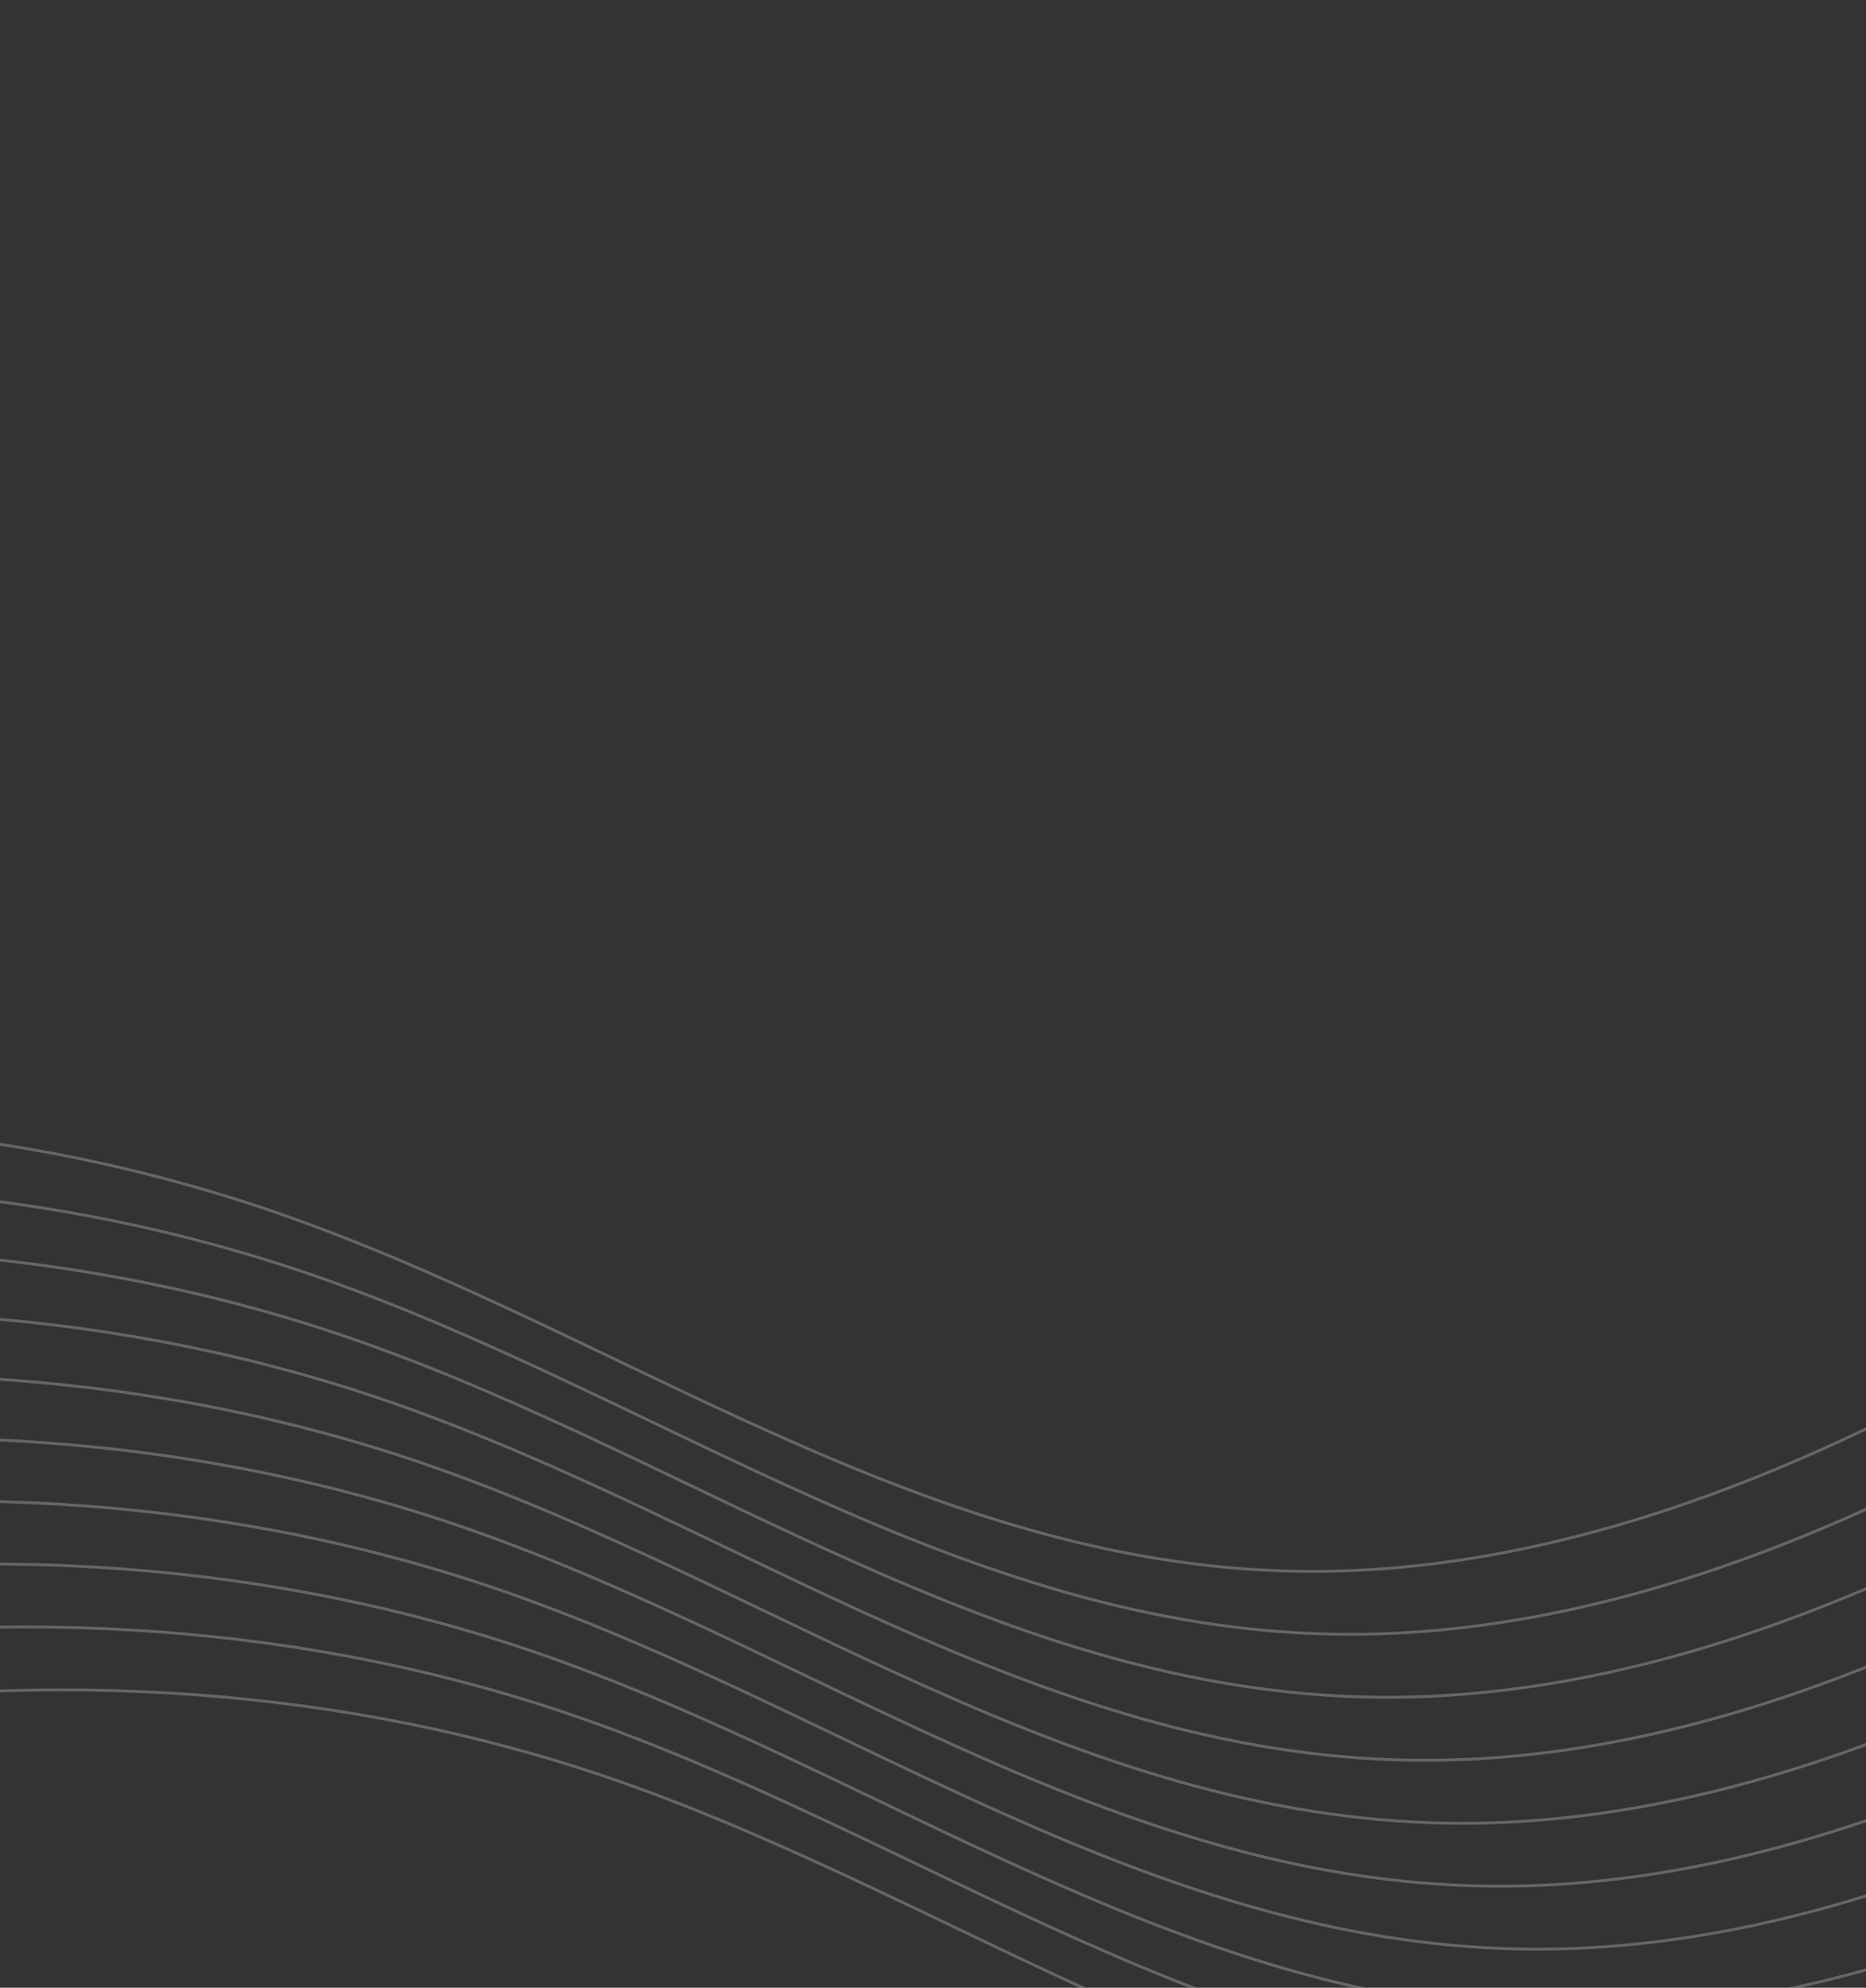 <svg width="550" height="586" viewBox="0 0 550 586" fill="none" xmlns="http://www.w3.org/2000/svg">
<rect x="0" y="0" width="550" height="586" fill="#333333" stroke="none"/>
<g opacity="0.25">
<path d="M1341.12 238.207C1330.81 144.814 1245.23 85.339 1154.4 83.133C1063.57 80.926 970.315 125.378 888.117 181.669C805.919 237.96 730.918 306.635 648.845 363.139C566.772 419.642 473.767 464.614 382.806 463.231C272.489 461.544 183.685 393.272 83.234 358.098C-75.096 302.628 -269.524 333.963 -427.293 440.386C-508.622 495.236 -587.275 587.063 -576.43 678.936" stroke="white" stroke-width="0.85" stroke-linecap="round" stroke-linejoin="round"/>
<path d="M1352.16 256.753C1341.85 163.361 1256.27 103.886 1165.44 101.679C1074.61 99.472 981.356 143.924 899.158 200.215C816.96 256.506 741.959 325.181 659.886 381.685C577.813 438.188 484.808 483.161 393.847 481.777C283.53 480.09 194.726 411.819 94.275 376.644C-64.055 321.175 -258.483 352.509 -416.252 458.932C-497.581 513.782 -576.234 605.61 -565.389 697.482" stroke="white" stroke-width="0.85" stroke-linecap="round" stroke-linejoin="round"/>
<path d="M1363.2 275.321C1352.9 181.929 1267.31 122.454 1176.49 120.248C1085.66 118.041 992.401 162.493 910.203 218.784C828.005 275.075 753.004 343.75 670.931 400.253C588.858 456.757 495.853 501.729 404.891 500.346C294.575 498.659 205.771 430.387 105.32 395.213C-53.011 339.743 -247.438 371.078 -405.208 477.501C-486.537 532.35 -565.189 624.178 -554.344 716.051" stroke="white" stroke-width="0.85" stroke-linecap="round" stroke-linejoin="round"/>
<path d="M1374.23 293.898C1363.92 200.506 1278.34 141.031 1187.51 138.825C1096.68 136.618 1003.42 181.07 921.227 237.361C839.029 293.652 764.027 362.327 681.954 418.83C599.881 475.334 506.877 520.306 415.915 518.923C305.599 517.236 216.794 448.964 116.343 413.79C-41.987 358.32 -236.415 389.655 -394.184 496.078C-475.513 550.928 -554.166 642.755 -543.321 734.628" stroke="white" stroke-width="0.85" stroke-linecap="round" stroke-linejoin="round"/>
<path d="M1385.27 312.466C1374.97 219.074 1289.39 159.599 1198.56 157.392C1107.73 155.186 1014.47 199.638 932.274 255.929C850.076 312.22 775.074 380.895 693.001 437.398C610.928 493.902 517.924 538.874 426.962 537.491C316.645 535.804 227.841 467.532 127.39 432.358C-30.94 376.888 -225.368 408.223 -383.137 514.646C-464.466 569.495 -543.119 661.323 -532.274 753.196" stroke="white" stroke-width="0.85" stroke-linecap="round" stroke-linejoin="round"/>
<path d="M1396.31 331.013C1386.01 237.62 1300.42 178.146 1209.59 175.939C1118.76 173.732 1025.51 218.184 943.313 274.475C861.115 330.766 786.113 399.441 704.04 455.945C621.967 512.448 528.963 557.421 438.001 556.037C327.685 554.35 238.88 486.078 138.429 450.904C-19.901 395.434 -214.329 426.769 -372.098 533.192C-453.427 588.042 -532.08 679.869 -521.235 771.742" stroke="white" stroke-width="0.85" stroke-linecap="round" stroke-linejoin="round"/>
<path d="M1407.36 349.581C1397.05 256.188 1311.47 196.713 1220.64 194.507C1129.81 192.3 1036.56 236.752 954.358 293.043C872.16 349.334 797.158 418.009 715.085 474.513C633.012 531.016 540.008 575.988 449.046 574.605C338.729 572.918 249.925 504.646 149.474 469.472C-8.856 414.002 -203.284 445.337 -361.053 551.76C-442.382 606.61 -521.035 698.437 -510.19 790.31" stroke="white" stroke-width="0.85" stroke-linecap="round" stroke-linejoin="round"/>
<path d="M1418.38 368.158C1408.07 274.765 1322.49 215.291 1231.66 213.084C1140.83 210.877 1047.58 255.329 965.381 311.62C883.183 367.911 808.182 436.586 726.109 493.09C644.036 549.593 551.031 594.566 460.069 593.182C349.753 591.495 260.949 523.223 160.498 488.049C2.167 432.579 -192.261 463.914 -350.03 570.337C-431.359 625.187 -510.011 717.014 -499.166 808.887" stroke="white" stroke-width="0.85" stroke-linecap="round" stroke-linejoin="round"/>
<path d="M1429.43 386.726C1419.12 293.334 1333.54 233.859 1242.71 231.652C1151.88 229.446 1058.63 273.897 976.428 330.188C894.23 386.48 819.228 455.155 737.155 511.658C655.082 568.161 562.078 613.134 471.116 611.751C360.8 610.063 271.996 541.792 171.544 506.617C13.214 451.148 -181.214 482.483 -338.983 588.905C-420.312 643.755 -498.965 735.583 -488.119 827.456" stroke="white" stroke-width="0.85" stroke-linecap="round" stroke-linejoin="round"/>
<path d="M1440.47 405.294C1430.17 311.902 1344.58 252.427 1253.75 250.22C1162.93 248.013 1069.67 292.465 987.473 348.756C905.275 405.047 830.273 473.723 748.2 530.226C666.127 586.729 573.123 631.702 482.161 630.318C371.845 628.631 283.04 560.36 182.589 525.185C24.259 469.716 -170.169 501.05 -327.938 607.473C-409.267 662.323 -487.92 754.151 -477.075 846.024" stroke="white" stroke-width="0.85" stroke-linecap="round" stroke-linejoin="round"/>
</g>
</svg>
